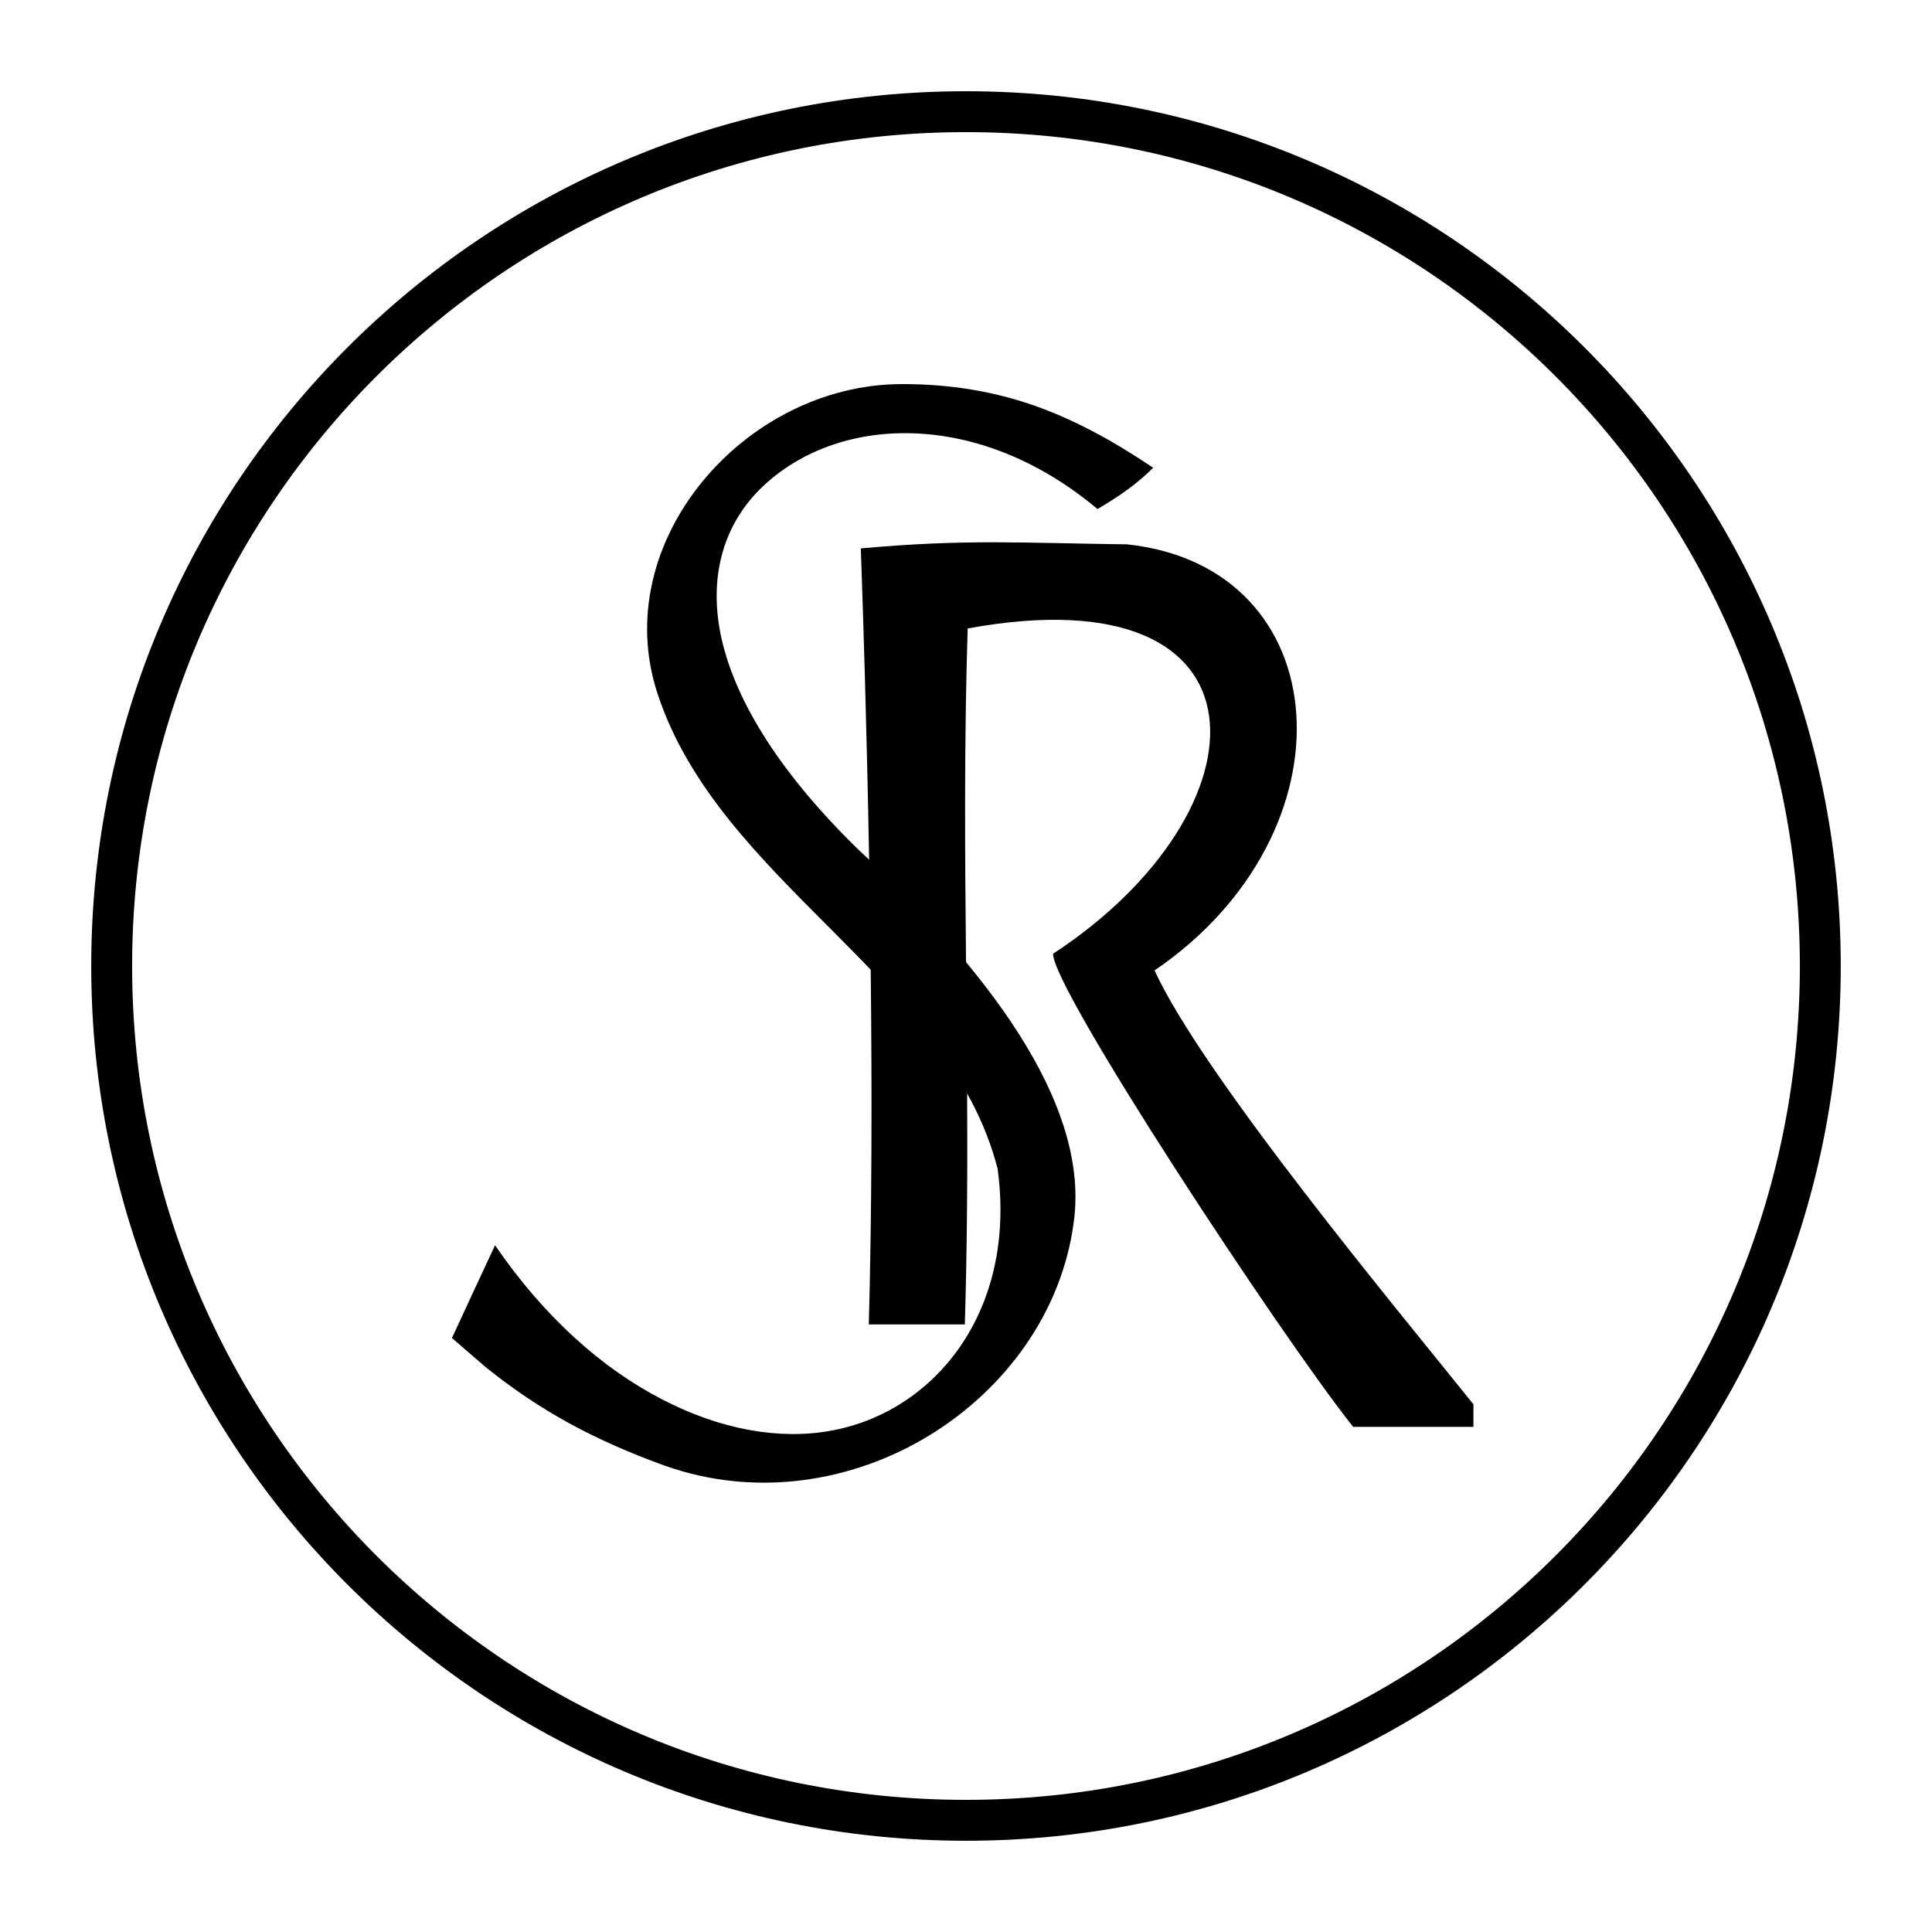 <svg xmlns="http://www.w3.org/2000/svg" xmlns:xlink="http://www.w3.org/1999/xlink" version="1.1" width="141.732pt" height="141.732pt" viewBox="0 0 141.732 141.732">
<defs>
<clipPath id="clip_0">
<path transform="matrix(1,0,0,-1,0,141.732)" d="M0 141.732H141.732V0H0Z"/>
</clipPath>
</defs>
<g id="layer_1" data-name="">
<g clip-path="url(#clip_0)">
<path transform="matrix(1,0,0,-1,70.868,70.58)" d="M0 0C.031-3.208 .064-6.409 .082-9.636 .111-15.181 .088-20.792-.088-26.579H-7.133C-6.908-18.482-6.894-9.475-6.992-.559-7.02 2.146-7.059 4.85-7.109 7.512-7.19 12.121-7.299 16.618-7.417 20.86-7.51 24.013-7.607 27.196-7.717 30.349 .043 31.051 4.041 30.744 11.807 30.647 27.357 28.996 28.708 9.53 13.83-.613 17.384-8.353 31.692-25.55 37.224-32.44V-34.095H28.4C23.081-27.408 6.318-1.938 6.386 .613 22.382 11.088 23.003 28.675 .12 24.475-.141 16.056-.079 8.02 0 0"/>
<path transform="matrix(1,0,0,-1,36.317,91.352)" d="M0 0C3.619-5.291 7.888-9.048 12.215-11.285 16.516-13.53 20.86-14.293 24.627-13.608 32.252-12.235 38.292-4.845 36.867 5.619 35.067 12.602 29.94 17.86 24.724 23.103 19.513 28.321 14.178 33.56 11.915 40.481 10.102 45.996 11.671 51.669 15.146 55.945 18.635 60.246 24.027 63.163 29.825 63.175 33.438 63.181 36.608 62.629 39.583 61.59 42.567 60.535 45.365 58.996 48.279 57.039 47.104 55.849 45.78 54.946 44.197 54.007 39.807 57.7 34.984 59.446 30.594 59.566 26.196 59.696 22.205 58.208 19.431 55.462 16.914 52.953 15.652 49.32 16.544 44.836 17.455 40.361 20.526 35.007 26.625 29.052 32.001 24.051 36.212 19.214 38.968 14.631 41.713 10.06 42.997 5.718 42.458 1.73 41.59-4.948 37.389-10.594 31.783-13.997 26.175-17.388 19.123-18.524 12.493-16.185 9.934-15.267 7.617-14.244 5.464-13.072 3.322-11.903 1.295-10.537-.7-8.933-1.519-8.23-2.348-7.511-3.161-6.806-2.122-4.537-1.054-2.271 0 0"/>
<path transform="matrix(1,0,0,-1,133.538,70.868)" stroke-width="3" stroke-linecap="round" stroke-linejoin="round" fill="none" stroke="#000000" d="M0 0C0-34.608-28.062-62.67-62.67-62.67-97.285-62.67-125.345-34.608-125.345 0-125.345 34.616-97.285 62.675-62.67 62.675-28.062 62.675 0 34.616 0 0Z"/>
</g>
</g>
</svg>
